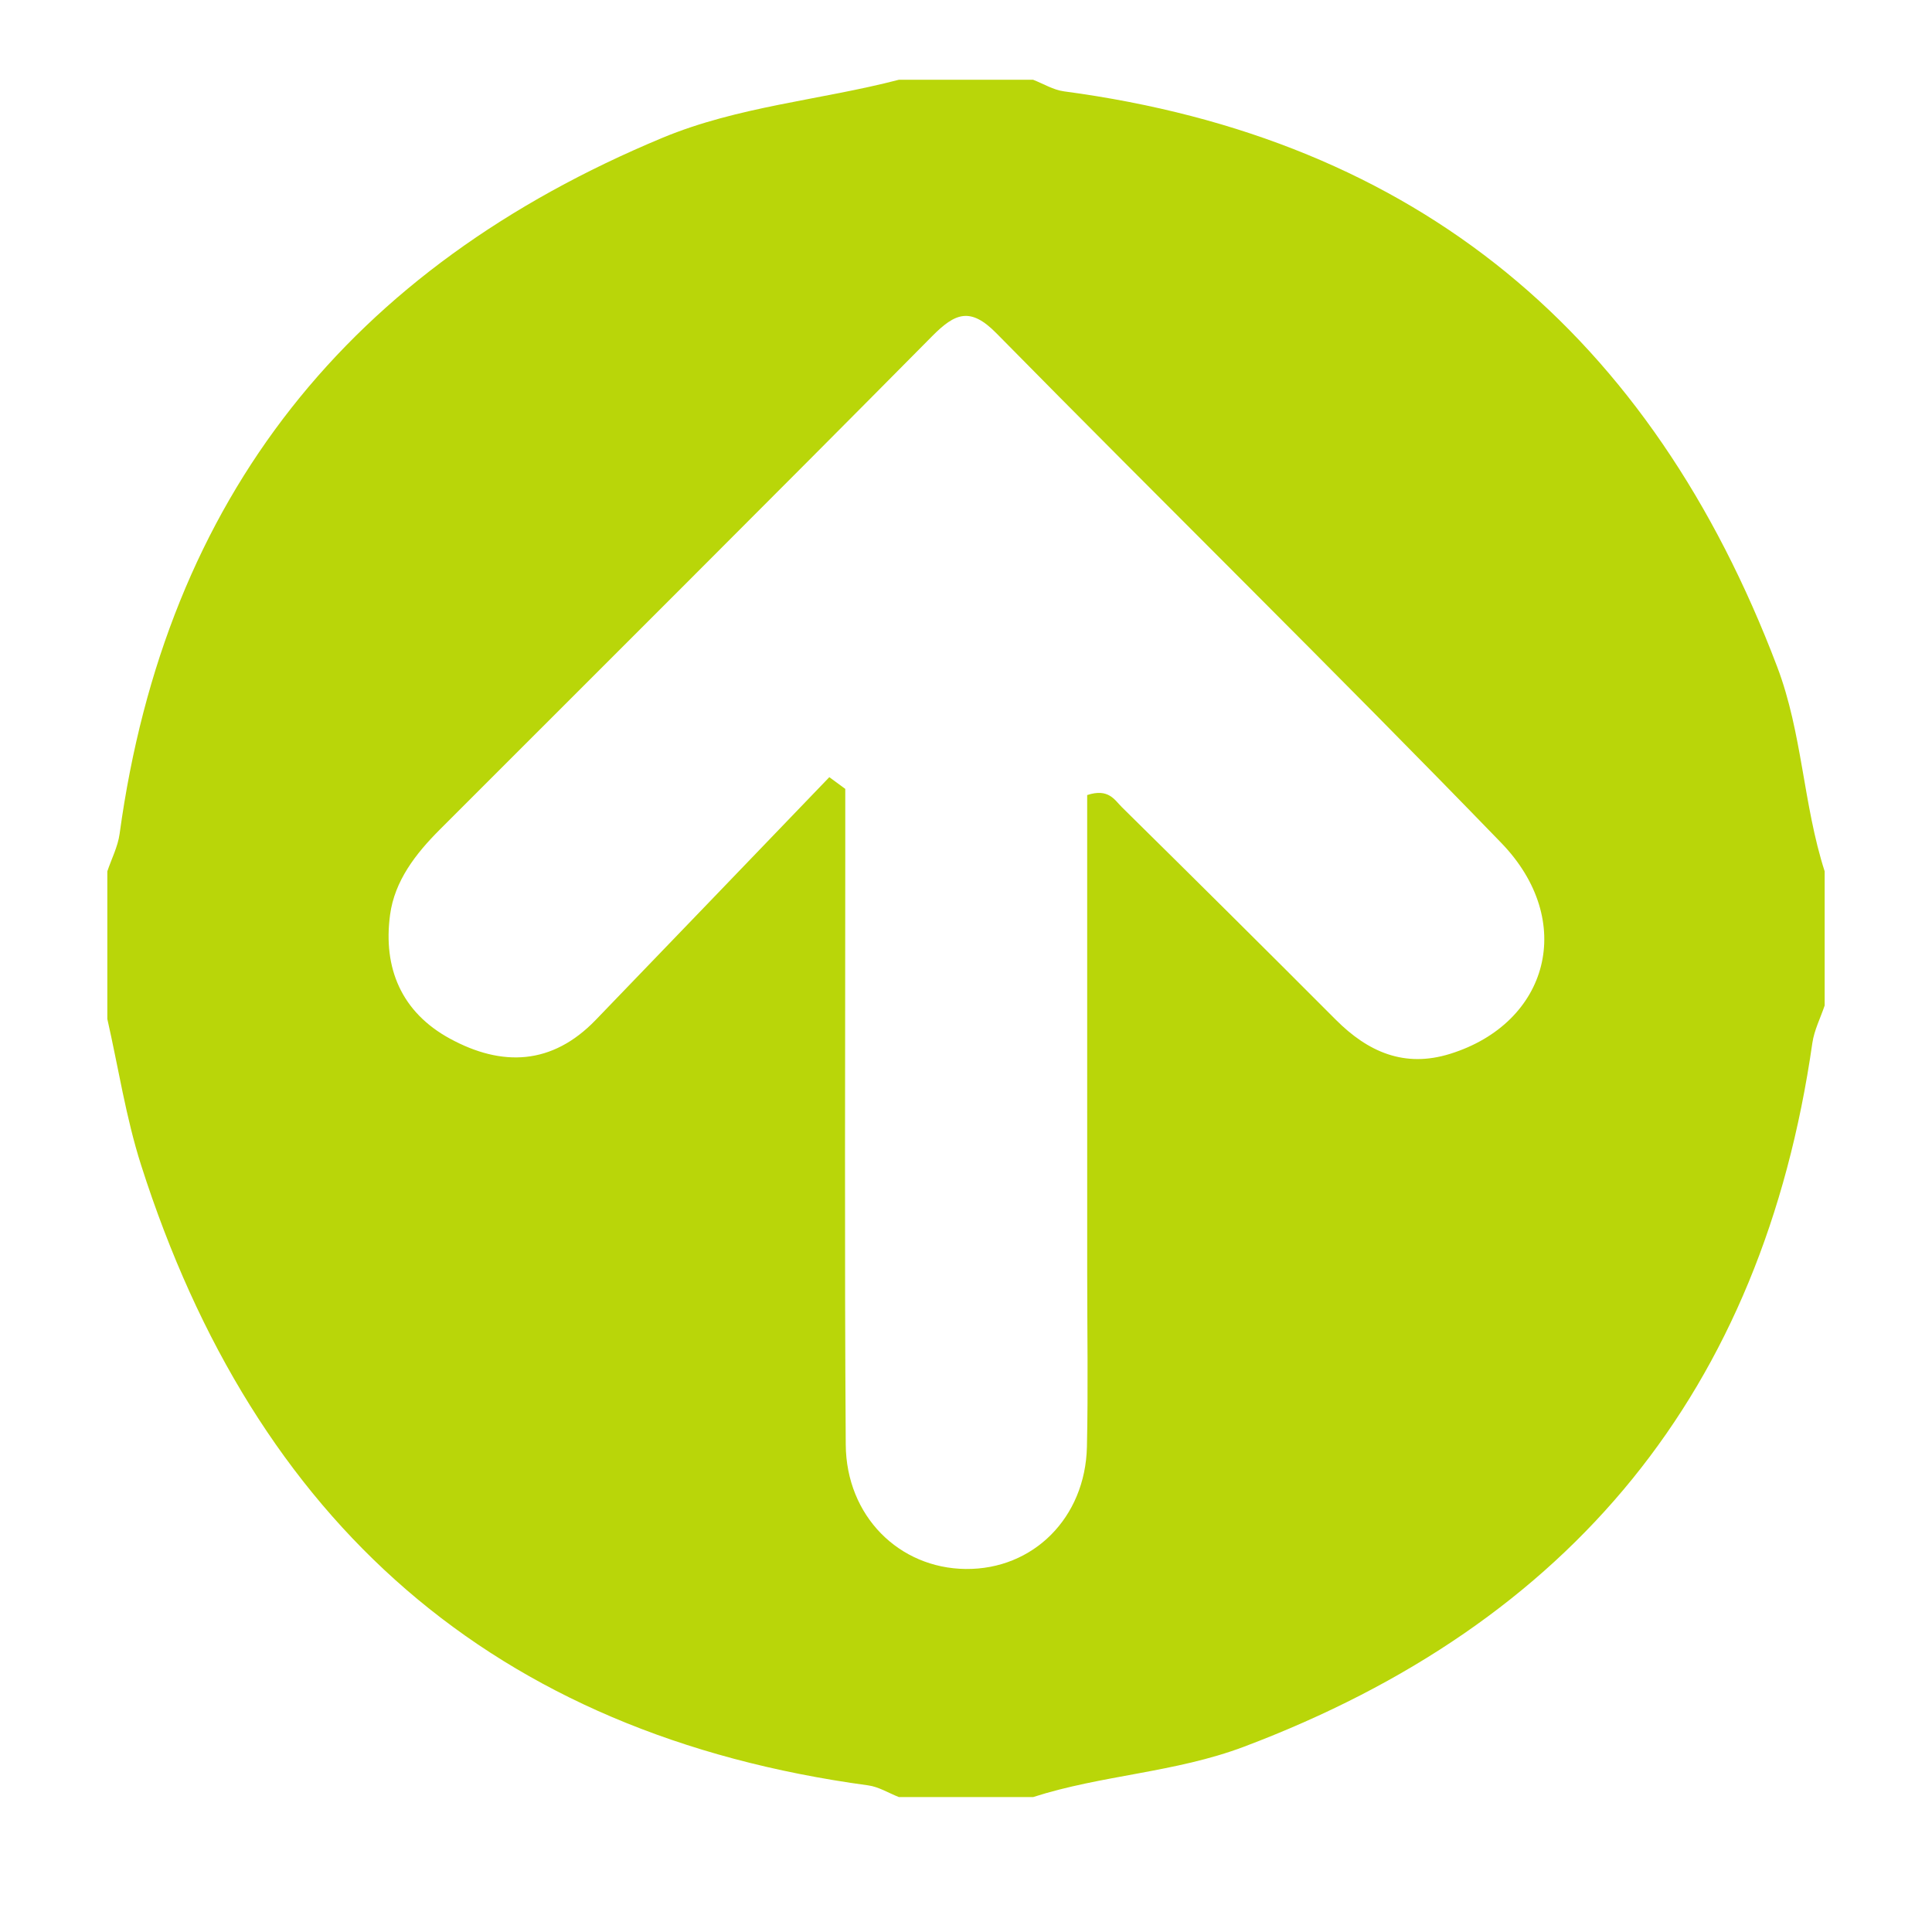<?xml version="1.0" encoding="utf-8"?>
<!-- Generator: Adobe Illustrator 16.0.0, SVG Export Plug-In . SVG Version: 6.00 Build 0)  -->
<!DOCTYPE svg PUBLIC "-//W3C//DTD SVG 1.1//EN" "http://www.w3.org/Graphics/SVG/1.1/DTD/svg11.dtd">
<svg version="1.1" id="Слой_1" xmlns="http://www.w3.org/2000/svg" xmlns:xlink="http://www.w3.org/1999/xlink" x="0px" y="0px"
	 width="144px" height="144px" viewBox="0 0 144 144" enable-background="new 0 0 144 144" xml:space="preserve">
<path fill="#B9D609" d="M67,5.944c3.333,0,6.667,0,10,0c0.767,0.297,1.511,0.76,2.304,0.865
	c26.426,3.518,43.791,18.203,53.158,42.893c1.878,4.947,1.935,10.263,3.538,15.242c0,3.334,0,6.666,0,10
	c-0.313,0.933-0.782,1.843-0.919,2.801c-3.713,25.9-17.92,43.226-42.367,52.447c-5.135,1.936-10.577,2.1-15.714,3.752
	c-3.333,0-6.667,0-10,0c-0.765-0.299-1.507-0.768-2.297-0.874c-27.978-3.796-45.693-19.642-54.185-46.226
	c-1.131-3.54-1.693-7.262-2.519-10.9c0-3.666,0-7.334,0-11c0.313-0.931,0.785-1.84,0.916-2.795
	c3.44-25.141,17.208-42.205,40.468-51.881C55.035,7.919,61.147,7.465,67,5.944z M81.032,59.259c1.593-0.525,2.041,0.363,2.58,0.896
	c5.337,5.262,10.656,10.542,15.949,15.848c2.4,2.405,5.113,3.606,8.523,2.544c7.361-2.295,9.43-9.92,3.807-15.728
	c-12.395-12.8-25.121-25.276-37.621-37.976c-1.939-1.971-3.066-1.531-4.797,0.218C57.286,37.374,45.004,49.595,32.76,61.853
	c-1.783,1.785-3.351,3.807-3.688,6.34c-0.529,3.963,0.848,7.254,4.468,9.223c3.884,2.114,7.616,1.966,10.853-1.387
	c5.814-6.025,11.613-12.068,17.42-18.104c0.396,0.291,0.792,0.582,1.188,0.874c0,1.796,0,3.593,0,5.39
	c0.001,14.494-0.063,28.988,0.036,43.48c0.037,5.336,3.978,9.223,8.943,9.273c5.017,0.052,8.914-3.803,9.033-9.105
	c0.096-4.329,0.02-8.662,0.02-12.993C81.032,82.923,81.032,71.001,81.032,59.259z"/>
</svg>
